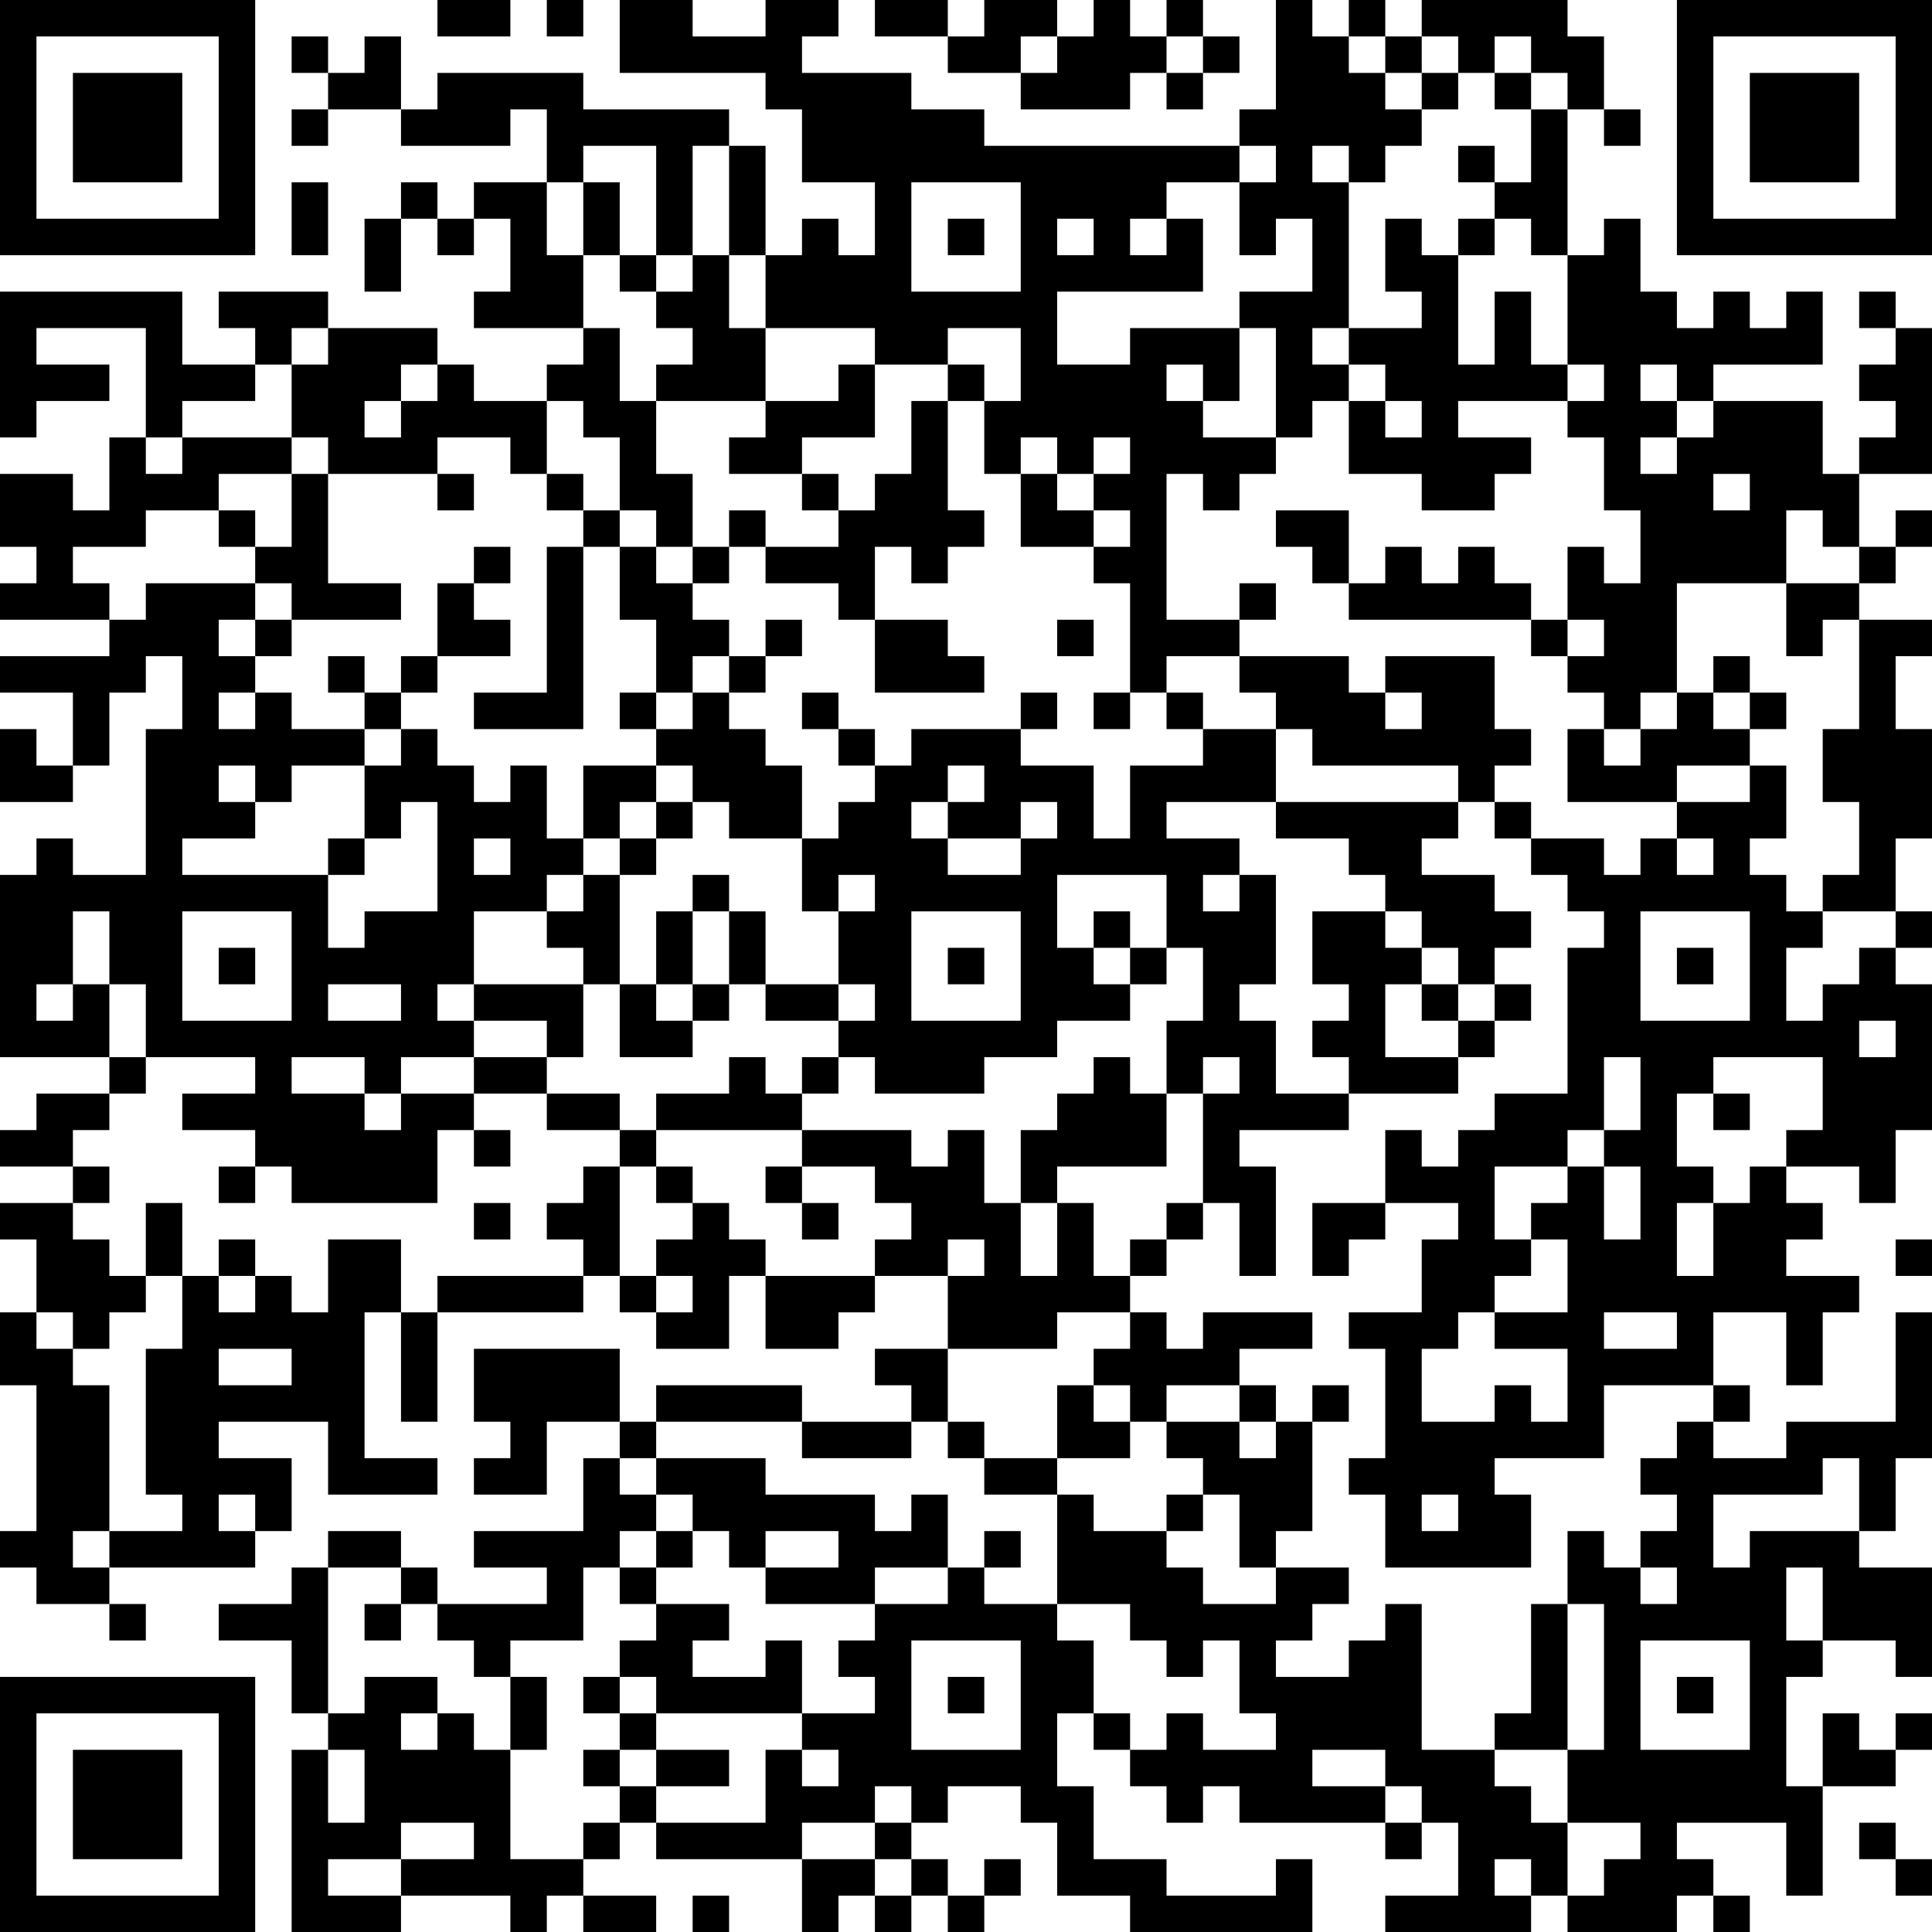 <?xml version="1.0" encoding="UTF-8"?>
<svg xmlns="http://www.w3.org/2000/svg" version="1.1" width="160" height="160" viewBox="0 0 160 160"><rect x="0" y="0" width="160" height="160" fill="#ffffff"/><g transform="scale(3.019)"><g transform="translate(0,0)"><path fill-rule="evenodd" d="M12 0L12 1L14 1L14 0ZM15 0L15 1L16 1L16 0ZM17 0L17 2L21 2L21 3L22 3L22 5L24 5L24 7L23 7L23 6L22 6L22 7L21 7L21 4L20 4L20 3L16 3L16 2L12 2L12 3L11 3L11 1L10 1L10 2L9 2L9 1L8 1L8 2L9 2L9 3L8 3L8 4L9 4L9 3L11 3L11 4L14 4L14 3L15 3L15 5L13 5L13 6L12 6L12 5L11 5L11 6L10 6L10 8L11 8L11 6L12 6L12 7L13 7L13 6L14 6L14 8L13 8L13 9L16 9L16 10L15 10L15 11L13 11L13 10L12 10L12 9L9 9L9 8L6 8L6 9L7 9L7 10L5 10L5 8L0 8L0 12L1 12L1 11L3 11L3 10L1 10L1 9L4 9L4 12L3 12L3 14L2 14L2 13L0 13L0 15L1 15L1 16L0 16L0 17L3 17L3 18L0 18L0 19L2 19L2 21L1 21L1 20L0 20L0 22L2 22L2 21L3 21L3 19L4 19L4 18L5 18L5 20L4 20L4 24L2 24L2 23L1 23L1 24L0 24L0 29L3 29L3 30L1 30L1 31L0 31L0 32L2 32L2 33L0 33L0 34L1 34L1 36L0 36L0 38L1 38L1 42L0 42L0 43L1 43L1 44L3 44L3 45L4 45L4 44L3 44L3 43L7 43L7 42L8 42L8 40L6 40L6 39L9 39L9 41L12 41L12 40L10 40L10 36L11 36L11 39L12 39L12 36L16 36L16 35L17 35L17 36L18 36L18 37L20 37L20 35L21 35L21 37L23 37L23 36L24 36L24 35L26 35L26 37L24 37L24 38L25 38L25 39L22 39L22 38L18 38L18 39L17 39L17 37L13 37L13 39L14 39L14 40L13 40L13 41L15 41L15 39L17 39L17 40L16 40L16 42L13 42L13 43L15 43L15 44L12 44L12 43L11 43L11 42L9 42L9 43L8 43L8 44L6 44L6 45L8 45L8 47L9 47L9 48L8 48L8 53L11 53L11 52L14 52L14 53L15 53L15 52L16 52L16 53L18 53L18 52L16 52L16 51L17 51L17 50L18 50L18 51L22 51L22 53L23 53L23 52L24 52L24 53L25 53L25 52L26 52L26 53L27 53L27 52L28 52L28 51L27 51L27 52L26 52L26 51L25 51L25 50L26 50L26 49L28 49L28 50L29 50L29 52L31 52L31 53L36 53L36 51L35 51L35 52L32 52L32 51L30 51L30 49L29 49L29 47L30 47L30 48L31 48L31 49L32 49L32 50L33 50L33 49L34 49L34 50L38 50L38 51L39 51L39 50L40 50L40 52L38 52L38 53L42 53L42 52L43 52L43 53L46 53L46 52L47 52L47 53L48 53L48 52L47 52L47 51L46 51L46 50L49 50L49 52L50 52L50 49L52 49L52 48L53 48L53 47L52 47L52 48L51 48L51 47L50 47L50 49L49 49L49 46L50 46L50 45L52 45L52 46L53 46L53 43L51 43L51 42L52 42L52 40L53 40L53 36L52 36L52 39L49 39L49 40L47 40L47 39L48 39L48 38L47 38L47 36L49 36L49 38L50 38L50 36L51 36L51 35L49 35L49 34L50 34L50 33L49 33L49 32L51 32L51 33L52 33L52 31L53 31L53 27L52 27L52 26L53 26L53 25L52 25L52 23L53 23L53 20L52 20L52 18L53 18L53 17L51 17L51 16L52 16L52 15L53 15L53 14L52 14L52 15L51 15L51 13L53 13L53 9L52 9L52 8L51 8L51 9L52 9L52 10L51 10L51 11L52 11L52 12L51 12L51 13L50 13L50 11L47 11L47 10L50 10L50 8L49 8L49 9L48 9L48 8L47 8L47 9L46 9L46 8L45 8L45 6L44 6L44 7L43 7L43 3L44 3L44 4L45 4L45 3L44 3L44 1L43 1L43 0L39 0L39 1L38 1L38 0L37 0L37 1L36 1L36 0L35 0L35 3L34 3L34 4L27 4L27 3L25 3L25 2L22 2L22 1L23 1L23 0L21 0L21 1L19 1L19 0ZM24 0L24 1L26 1L26 2L28 2L28 3L31 3L31 2L32 2L32 3L33 3L33 2L34 2L34 1L33 1L33 0L32 0L32 1L31 1L31 0L30 0L30 1L29 1L29 0L27 0L27 1L26 1L26 0ZM28 1L28 2L29 2L29 1ZM32 1L32 2L33 2L33 1ZM37 1L37 2L38 2L38 3L39 3L39 4L38 4L38 5L37 5L37 4L36 4L36 5L37 5L37 9L36 9L36 10L37 10L37 11L36 11L36 12L35 12L35 9L34 9L34 8L36 8L36 6L35 6L35 7L34 7L34 5L35 5L35 4L34 4L34 5L32 5L32 6L31 6L31 7L32 7L32 6L33 6L33 8L29 8L29 10L31 10L31 9L34 9L34 11L33 11L33 10L32 10L32 11L33 11L33 12L35 12L35 13L34 13L34 14L33 14L33 13L32 13L32 17L34 17L34 18L32 18L32 19L31 19L31 16L30 16L30 15L31 15L31 14L30 14L30 13L31 13L31 12L30 12L30 13L29 13L29 12L28 12L28 13L27 13L27 11L28 11L28 9L26 9L26 10L24 10L24 9L21 9L21 7L20 7L20 4L19 4L19 7L18 7L18 4L16 4L16 5L15 5L15 7L16 7L16 9L17 9L17 11L18 11L18 13L19 13L19 15L18 15L18 14L17 14L17 12L16 12L16 11L15 11L15 13L14 13L14 12L12 12L12 13L9 13L9 12L8 12L8 10L9 10L9 9L8 9L8 10L7 10L7 11L5 11L5 12L4 12L4 13L5 13L5 12L8 12L8 13L6 13L6 14L4 14L4 15L2 15L2 16L3 16L3 17L4 17L4 16L7 16L7 17L6 17L6 18L7 18L7 19L6 19L6 20L7 20L7 19L8 19L8 20L10 20L10 21L8 21L8 22L7 22L7 21L6 21L6 22L7 22L7 23L5 23L5 24L9 24L9 26L10 26L10 25L12 25L12 22L11 22L11 23L10 23L10 21L11 21L11 20L12 20L12 21L13 21L13 22L14 22L14 21L15 21L15 23L16 23L16 24L15 24L15 25L13 25L13 27L12 27L12 28L13 28L13 29L11 29L11 30L10 30L10 29L8 29L8 30L10 30L10 31L11 31L11 30L13 30L13 31L12 31L12 33L8 33L8 32L7 32L7 31L5 31L5 30L7 30L7 29L4 29L4 27L3 27L3 25L2 25L2 27L1 27L1 28L2 28L2 27L3 27L3 29L4 29L4 30L3 30L3 31L2 31L2 32L3 32L3 33L2 33L2 34L3 34L3 35L4 35L4 36L3 36L3 37L2 37L2 36L1 36L1 37L2 37L2 38L3 38L3 42L2 42L2 43L3 43L3 42L5 42L5 41L4 41L4 37L5 37L5 35L6 35L6 36L7 36L7 35L8 35L8 36L9 36L9 34L11 34L11 36L12 36L12 35L16 35L16 34L15 34L15 33L16 33L16 32L17 32L17 35L18 35L18 36L19 36L19 35L18 35L18 34L19 34L19 33L20 33L20 34L21 34L21 35L24 35L24 34L25 34L25 33L24 33L24 32L22 32L22 31L25 31L25 32L26 32L26 31L27 31L27 33L28 33L28 35L29 35L29 33L30 33L30 35L31 35L31 36L29 36L29 37L26 37L26 39L25 39L25 40L22 40L22 39L18 39L18 40L17 40L17 41L18 41L18 42L17 42L17 43L16 43L16 45L14 45L14 46L13 46L13 45L12 45L12 44L11 44L11 43L9 43L9 47L10 47L10 46L12 46L12 47L11 47L11 48L12 48L12 47L13 47L13 48L14 48L14 51L16 51L16 50L17 50L17 49L18 49L18 50L21 50L21 48L22 48L22 49L23 49L23 48L22 48L22 47L24 47L24 46L23 46L23 45L24 45L24 44L26 44L26 43L27 43L27 44L29 44L29 45L30 45L30 47L31 47L31 48L32 48L32 47L33 47L33 48L35 48L35 47L34 47L34 45L33 45L33 46L32 46L32 45L31 45L31 44L29 44L29 41L30 41L30 42L32 42L32 43L33 43L33 44L35 44L35 43L37 43L37 44L36 44L36 45L35 45L35 46L37 46L37 45L38 45L38 44L39 44L39 48L41 48L41 49L42 49L42 50L43 50L43 52L44 52L44 51L45 51L45 50L43 50L43 48L44 48L44 44L43 44L43 42L44 42L44 43L45 43L45 44L46 44L46 43L45 43L45 42L46 42L46 41L45 41L45 40L46 40L46 39L47 39L47 38L44 38L44 40L41 40L41 41L42 41L42 43L38 43L38 41L37 41L37 40L38 40L38 37L37 37L37 36L39 36L39 34L40 34L40 33L38 33L38 31L39 31L39 32L40 32L40 31L41 31L41 30L43 30L43 26L44 26L44 25L43 25L43 24L42 24L42 23L44 23L44 24L45 24L45 23L46 23L46 24L47 24L47 23L46 23L46 22L48 22L48 21L49 21L49 23L48 23L48 24L49 24L49 25L50 25L50 26L49 26L49 28L50 28L50 27L51 27L51 26L52 26L52 25L50 25L50 24L51 24L51 22L50 22L50 20L51 20L51 17L50 17L50 18L49 18L49 16L51 16L51 15L50 15L50 14L49 14L49 16L46 16L46 19L45 19L45 20L44 20L44 19L43 19L43 18L44 18L44 17L43 17L43 15L44 15L44 16L45 16L45 14L44 14L44 12L43 12L43 11L44 11L44 10L43 10L43 7L42 7L42 6L41 6L41 5L42 5L42 3L43 3L43 2L42 2L42 1L41 1L41 2L40 2L40 1L39 1L39 2L38 2L38 1ZM39 2L39 3L40 3L40 2ZM41 2L41 3L42 3L42 2ZM40 4L40 5L41 5L41 4ZM8 5L8 7L9 7L9 5ZM16 5L16 7L17 7L17 8L18 8L18 9L19 9L19 10L18 10L18 11L21 11L21 12L20 12L20 13L22 13L22 14L23 14L23 15L21 15L21 14L20 14L20 15L19 15L19 16L18 16L18 15L17 15L17 14L16 14L16 13L15 13L15 14L16 14L16 15L15 15L15 19L13 19L13 20L16 20L16 15L17 15L17 17L18 17L18 19L17 19L17 20L18 20L18 21L16 21L16 23L17 23L17 24L16 24L16 25L15 25L15 26L16 26L16 27L13 27L13 28L15 28L15 29L13 29L13 30L15 30L15 31L17 31L17 32L18 32L18 33L19 33L19 32L18 32L18 31L22 31L22 30L23 30L23 29L24 29L24 30L27 30L27 29L29 29L29 28L31 28L31 27L32 27L32 26L33 26L33 28L32 28L32 30L31 30L31 29L30 29L30 30L29 30L29 31L28 31L28 33L29 33L29 32L32 32L32 30L33 30L33 33L32 33L32 34L31 34L31 35L32 35L32 34L33 34L33 33L34 33L34 35L35 35L35 32L34 32L34 31L37 31L37 30L40 30L40 29L41 29L41 28L42 28L42 27L41 27L41 26L42 26L42 25L41 25L41 24L39 24L39 23L40 23L40 22L41 22L41 23L42 23L42 22L41 22L41 21L42 21L42 20L41 20L41 18L38 18L38 19L37 19L37 18L34 18L34 19L35 19L35 20L33 20L33 19L32 19L32 20L33 20L33 21L31 21L31 23L30 23L30 21L28 21L28 20L29 20L29 19L28 19L28 20L25 20L25 21L24 21L24 20L23 20L23 19L22 19L22 20L23 20L23 21L24 21L24 22L23 22L23 23L22 23L22 21L21 21L21 20L20 20L20 19L21 19L21 18L22 18L22 17L21 17L21 18L20 18L20 17L19 17L19 16L20 16L20 15L21 15L21 16L23 16L23 17L24 17L24 19L27 19L27 18L26 18L26 17L24 17L24 15L25 15L25 16L26 16L26 15L27 15L27 14L26 14L26 11L27 11L27 10L26 10L26 11L25 11L25 13L24 13L24 14L23 14L23 13L22 13L22 12L24 12L24 10L23 10L23 11L21 11L21 9L20 9L20 7L19 7L19 8L18 8L18 7L17 7L17 5ZM25 5L25 8L28 8L28 5ZM26 6L26 7L27 7L27 6ZM29 6L29 7L30 7L30 6ZM38 6L38 8L39 8L39 9L37 9L37 10L38 10L38 11L37 11L37 13L39 13L39 14L41 14L41 13L42 13L42 12L40 12L40 11L43 11L43 10L42 10L42 8L41 8L41 10L40 10L40 7L41 7L41 6L40 6L40 7L39 7L39 6ZM11 10L11 11L10 11L10 12L11 12L11 11L12 11L12 10ZM45 10L45 11L46 11L46 12L45 12L45 13L46 13L46 12L47 12L47 11L46 11L46 10ZM38 11L38 12L39 12L39 11ZM8 13L8 15L7 15L7 14L6 14L6 15L7 15L7 16L8 16L8 17L7 17L7 18L8 18L8 17L11 17L11 16L9 16L9 13ZM12 13L12 14L13 14L13 13ZM28 13L28 15L30 15L30 14L29 14L29 13ZM47 13L47 14L48 14L48 13ZM35 14L35 15L36 15L36 16L37 16L37 17L42 17L42 18L43 18L43 17L42 17L42 16L41 16L41 15L40 15L40 16L39 16L39 15L38 15L38 16L37 16L37 14ZM13 15L13 16L12 16L12 18L11 18L11 19L10 19L10 18L9 18L9 19L10 19L10 20L11 20L11 19L12 19L12 18L14 18L14 17L13 17L13 16L14 16L14 15ZM34 16L34 17L35 17L35 16ZM29 17L29 18L30 18L30 17ZM19 18L19 19L18 19L18 20L19 20L19 19L20 19L20 18ZM47 18L47 19L46 19L46 20L45 20L45 21L44 21L44 20L43 20L43 22L46 22L46 21L48 21L48 20L49 20L49 19L48 19L48 18ZM30 19L30 20L31 20L31 19ZM38 19L38 20L39 20L39 19ZM47 19L47 20L48 20L48 19ZM35 20L35 22L32 22L32 23L34 23L34 24L33 24L33 25L34 25L34 24L35 24L35 27L34 27L34 28L35 28L35 30L37 30L37 29L36 29L36 28L37 28L37 27L36 27L36 25L38 25L38 26L39 26L39 27L38 27L38 29L40 29L40 28L41 28L41 27L40 27L40 26L39 26L39 25L38 25L38 24L37 24L37 23L35 23L35 22L40 22L40 21L36 21L36 20ZM18 21L18 22L17 22L17 23L18 23L18 24L17 24L17 27L16 27L16 29L15 29L15 30L17 30L17 31L18 31L18 30L20 30L20 29L21 29L21 30L22 30L22 29L23 29L23 28L24 28L24 27L23 27L23 25L24 25L24 24L23 24L23 25L22 25L22 23L20 23L20 22L19 22L19 21ZM26 21L26 22L25 22L25 23L26 23L26 24L28 24L28 23L29 23L29 22L28 22L28 23L26 23L26 22L27 22L27 21ZM18 22L18 23L19 23L19 22ZM9 23L9 24L10 24L10 23ZM13 23L13 24L14 24L14 23ZM19 24L19 25L18 25L18 27L17 27L17 29L19 29L19 28L20 28L20 27L21 27L21 28L23 28L23 27L21 27L21 25L20 25L20 24ZM29 24L29 26L30 26L30 27L31 27L31 26L32 26L32 24ZM5 25L5 28L8 28L8 25ZM19 25L19 27L18 27L18 28L19 28L19 27L20 27L20 25ZM25 25L25 28L28 28L28 25ZM30 25L30 26L31 26L31 25ZM45 25L45 28L48 28L48 25ZM6 26L6 27L7 27L7 26ZM26 26L26 27L27 27L27 26ZM46 26L46 27L47 27L47 26ZM9 27L9 28L11 28L11 27ZM39 27L39 28L40 28L40 27ZM51 28L51 29L52 29L52 28ZM33 29L33 30L34 30L34 29ZM44 29L44 31L43 31L43 32L41 32L41 34L42 34L42 35L41 35L41 36L40 36L40 37L39 37L39 39L41 39L41 38L42 38L42 39L43 39L43 37L41 37L41 36L43 36L43 34L42 34L42 33L43 33L43 32L44 32L44 34L45 34L45 32L44 32L44 31L45 31L45 29ZM47 29L47 30L46 30L46 32L47 32L47 33L46 33L46 35L47 35L47 33L48 33L48 32L49 32L49 31L50 31L50 29ZM47 30L47 31L48 31L48 30ZM13 31L13 32L14 32L14 31ZM6 32L6 33L7 33L7 32ZM21 32L21 33L22 33L22 34L23 34L23 33L22 33L22 32ZM4 33L4 35L5 35L5 33ZM13 33L13 34L14 34L14 33ZM36 33L36 35L37 35L37 34L38 34L38 33ZM6 34L6 35L7 35L7 34ZM26 34L26 35L27 35L27 34ZM52 34L52 35L53 35L53 34ZM31 36L31 37L30 37L30 38L29 38L29 40L27 40L27 39L26 39L26 40L27 40L27 41L29 41L29 40L31 40L31 39L32 39L32 40L33 40L33 41L32 41L32 42L33 42L33 41L34 41L34 43L35 43L35 42L36 42L36 39L37 39L37 38L36 38L36 39L35 39L35 38L34 38L34 37L36 37L36 36L33 36L33 37L32 37L32 36ZM44 36L44 37L46 37L46 36ZM6 37L6 38L8 38L8 37ZM30 38L30 39L31 39L31 38ZM32 38L32 39L34 39L34 40L35 40L35 39L34 39L34 38ZM18 40L18 41L19 41L19 42L18 42L18 43L17 43L17 44L18 44L18 45L17 45L17 46L16 46L16 47L17 47L17 48L16 48L16 49L17 49L17 48L18 48L18 49L20 49L20 48L18 48L18 47L22 47L22 45L21 45L21 46L19 46L19 45L20 45L20 44L18 44L18 43L19 43L19 42L20 42L20 43L21 43L21 44L24 44L24 43L26 43L26 41L25 41L25 42L24 42L24 41L21 41L21 40ZM50 40L50 41L47 41L47 43L48 43L48 42L51 42L51 40ZM6 41L6 42L7 42L7 41ZM39 41L39 42L40 42L40 41ZM21 42L21 43L23 43L23 42ZM27 42L27 43L28 43L28 42ZM49 43L49 45L50 45L50 43ZM10 44L10 45L11 45L11 44ZM42 44L42 47L41 47L41 48L43 48L43 44ZM25 45L25 48L28 48L28 45ZM45 45L45 48L48 48L48 45ZM14 46L14 48L15 48L15 46ZM17 46L17 47L18 47L18 46ZM26 46L26 47L27 47L27 46ZM46 46L46 47L47 47L47 46ZM9 48L9 50L10 50L10 48ZM36 48L36 49L38 49L38 50L39 50L39 49L38 49L38 48ZM24 49L24 50L22 50L22 51L24 51L24 52L25 52L25 51L24 51L24 50L25 50L25 49ZM11 50L11 51L9 51L9 52L11 52L11 51L13 51L13 50ZM51 50L51 51L52 51L52 52L53 52L53 51L52 51L52 50ZM41 51L41 52L42 52L42 51ZM19 52L19 53L20 53L20 52ZM0 0L0 7L7 7L7 0ZM1 1L1 6L6 6L6 1ZM2 2L2 5L5 5L5 2ZM46 0L46 7L53 7L53 0ZM47 1L47 6L52 6L52 1ZM48 2L48 5L51 5L51 2ZM0 46L0 53L7 53L7 46ZM1 47L1 52L6 52L6 47ZM2 48L2 51L5 51L5 48Z" fill="#000000"/></g></g></svg>
